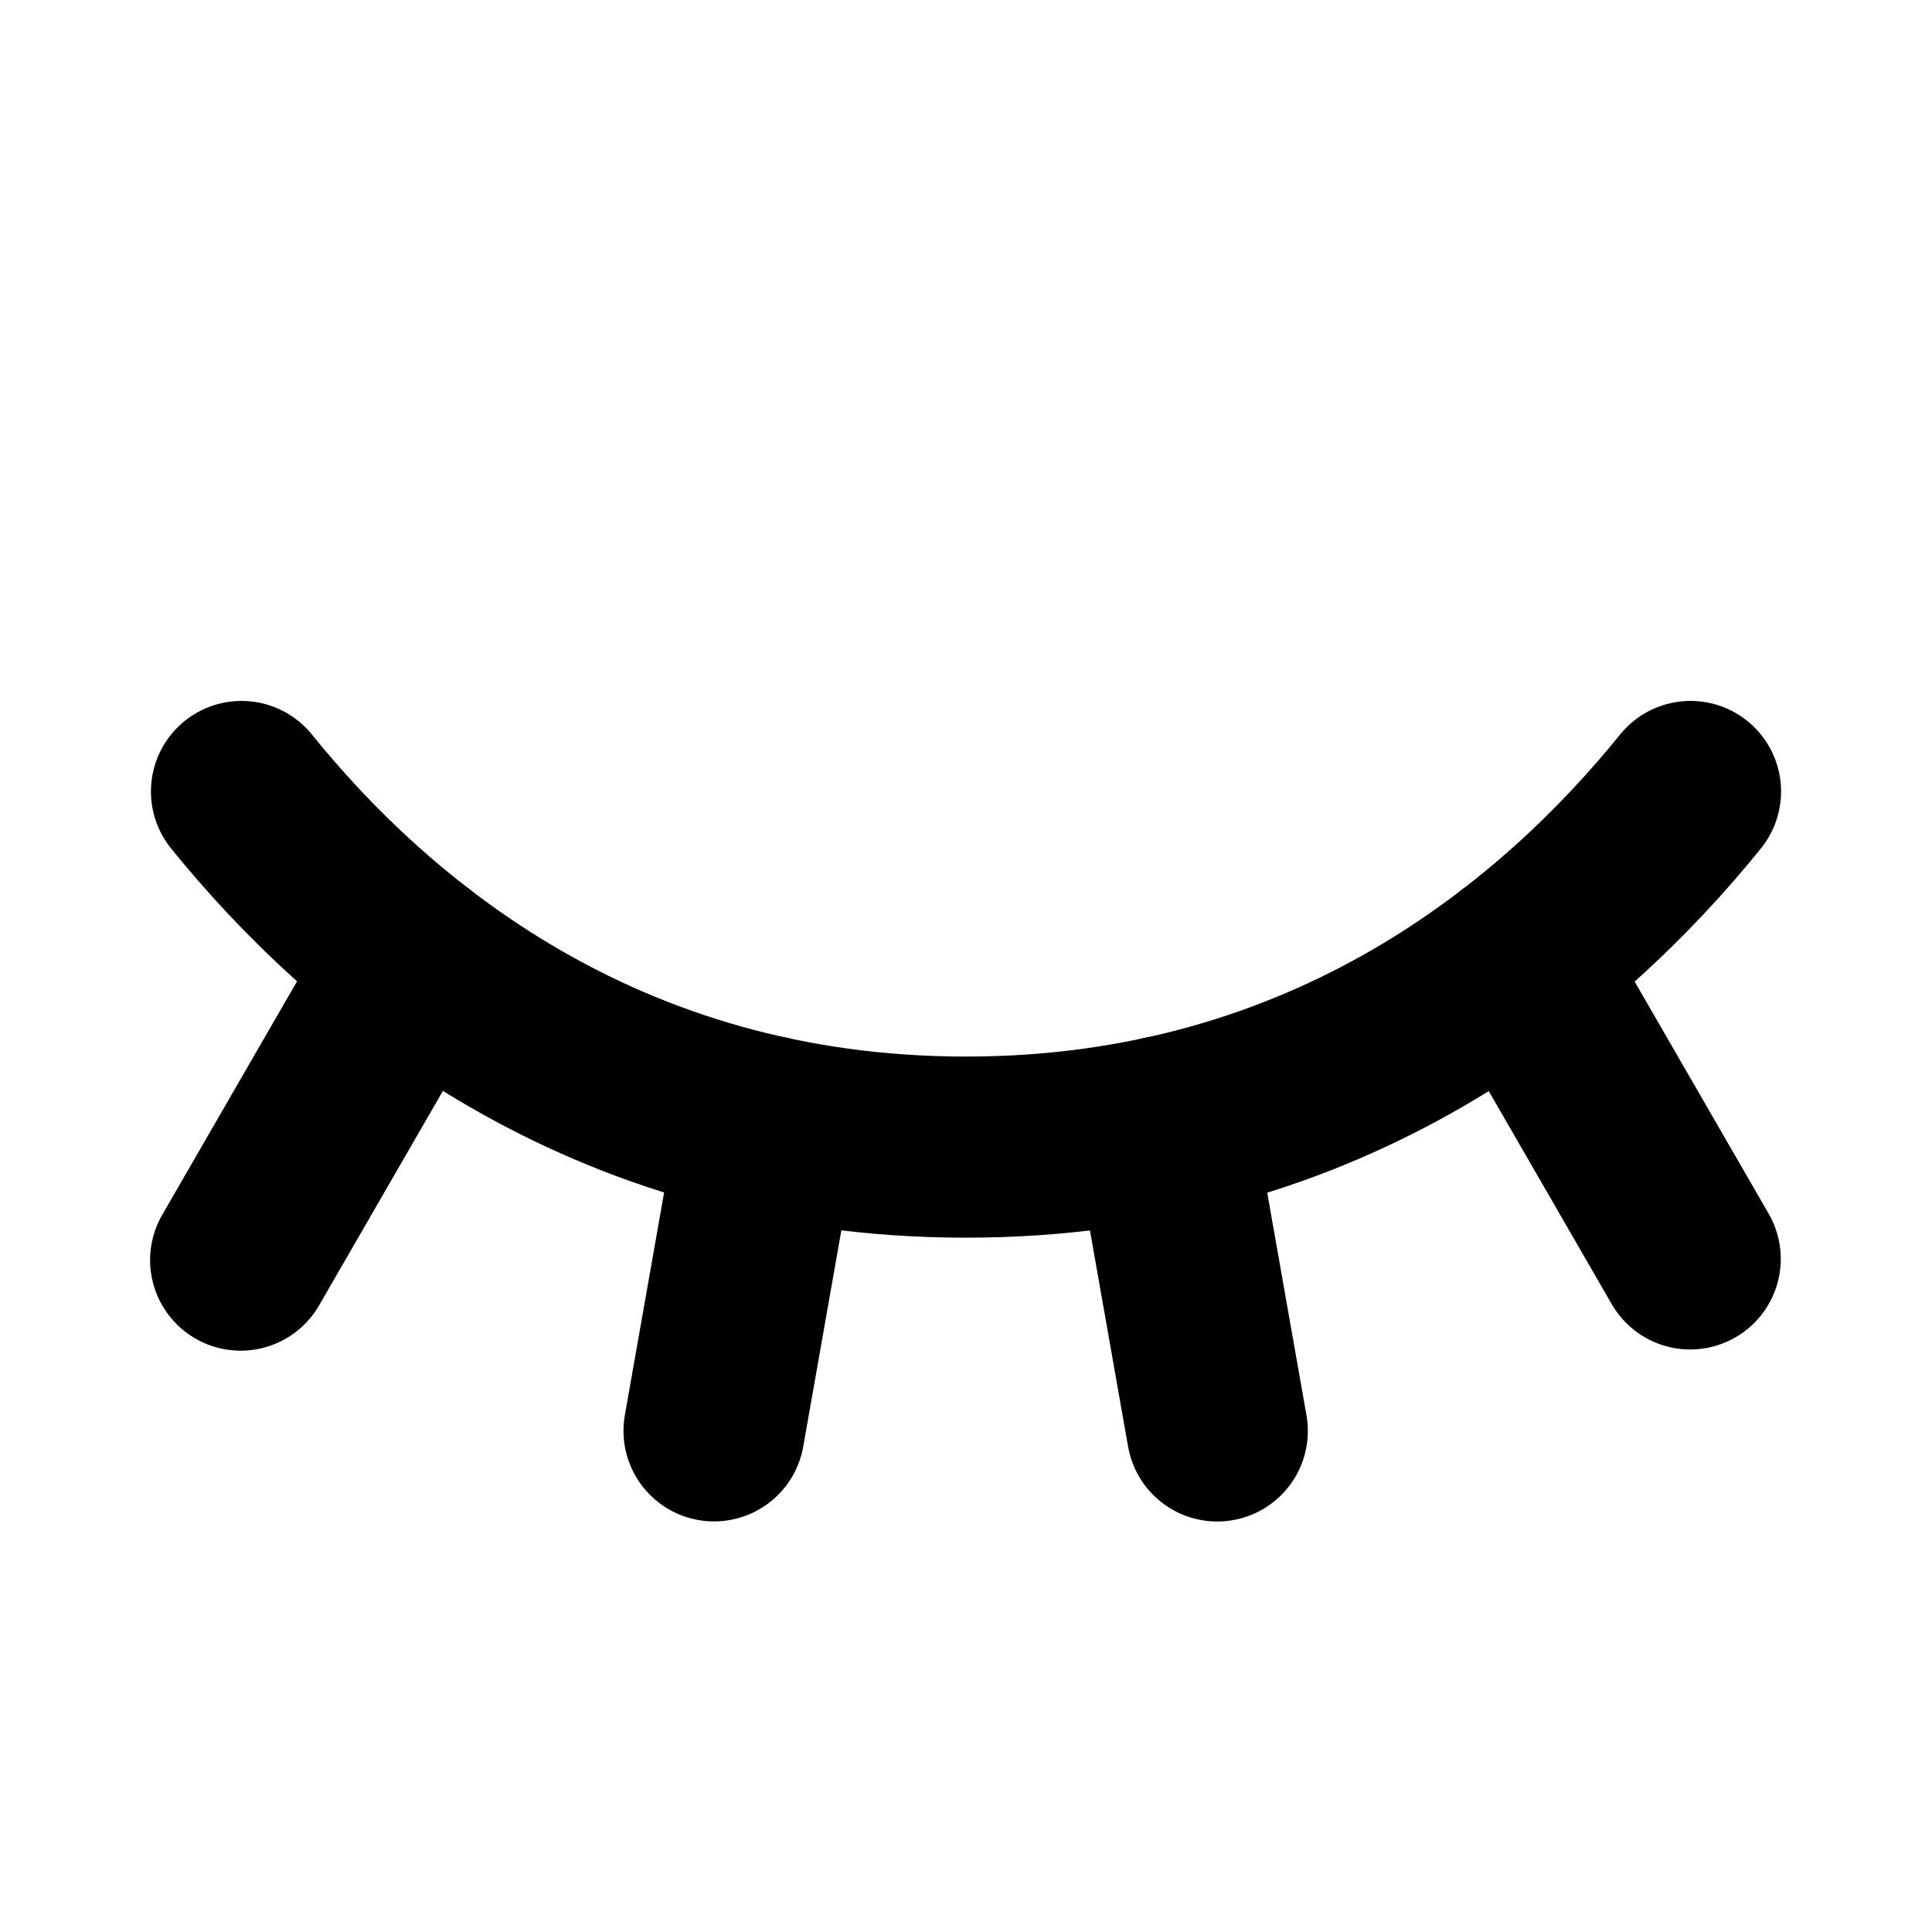<svg xmlns="http://www.w3.org/2000/svg" viewBox="0 0 256 256"><rect width="256" height="256" fill="none"/><line x1="201.15" x2="223.96" y1="127.305" y2="166.813" fill="none" stroke="#000" stroke-linecap="round" stroke-linejoin="round" stroke-width="24"/><line x1="154.182" x2="161.296" y1="149.263" y2="189.607" fill="none" stroke="#000" stroke-linecap="round" stroke-linejoin="round" stroke-width="24"/><line x1="101.73" x2="94.615" y1="149.244" y2="189.594" fill="none" stroke="#000" stroke-linecap="round" stroke-linejoin="round" stroke-width="24"/><line x1="54.809" x2="31.889" y1="127.272" y2="166.971" fill="none" stroke="#000" stroke-linecap="round" stroke-linejoin="round" stroke-width="24"/><path fill="none" stroke="#000" stroke-linecap="round" stroke-linejoin="round" stroke-width="24" d="M31.999,104.875C48.812,125.686,79.634,152,128,152c48.366,0,79.188-26.314,96-47.125"/></svg>